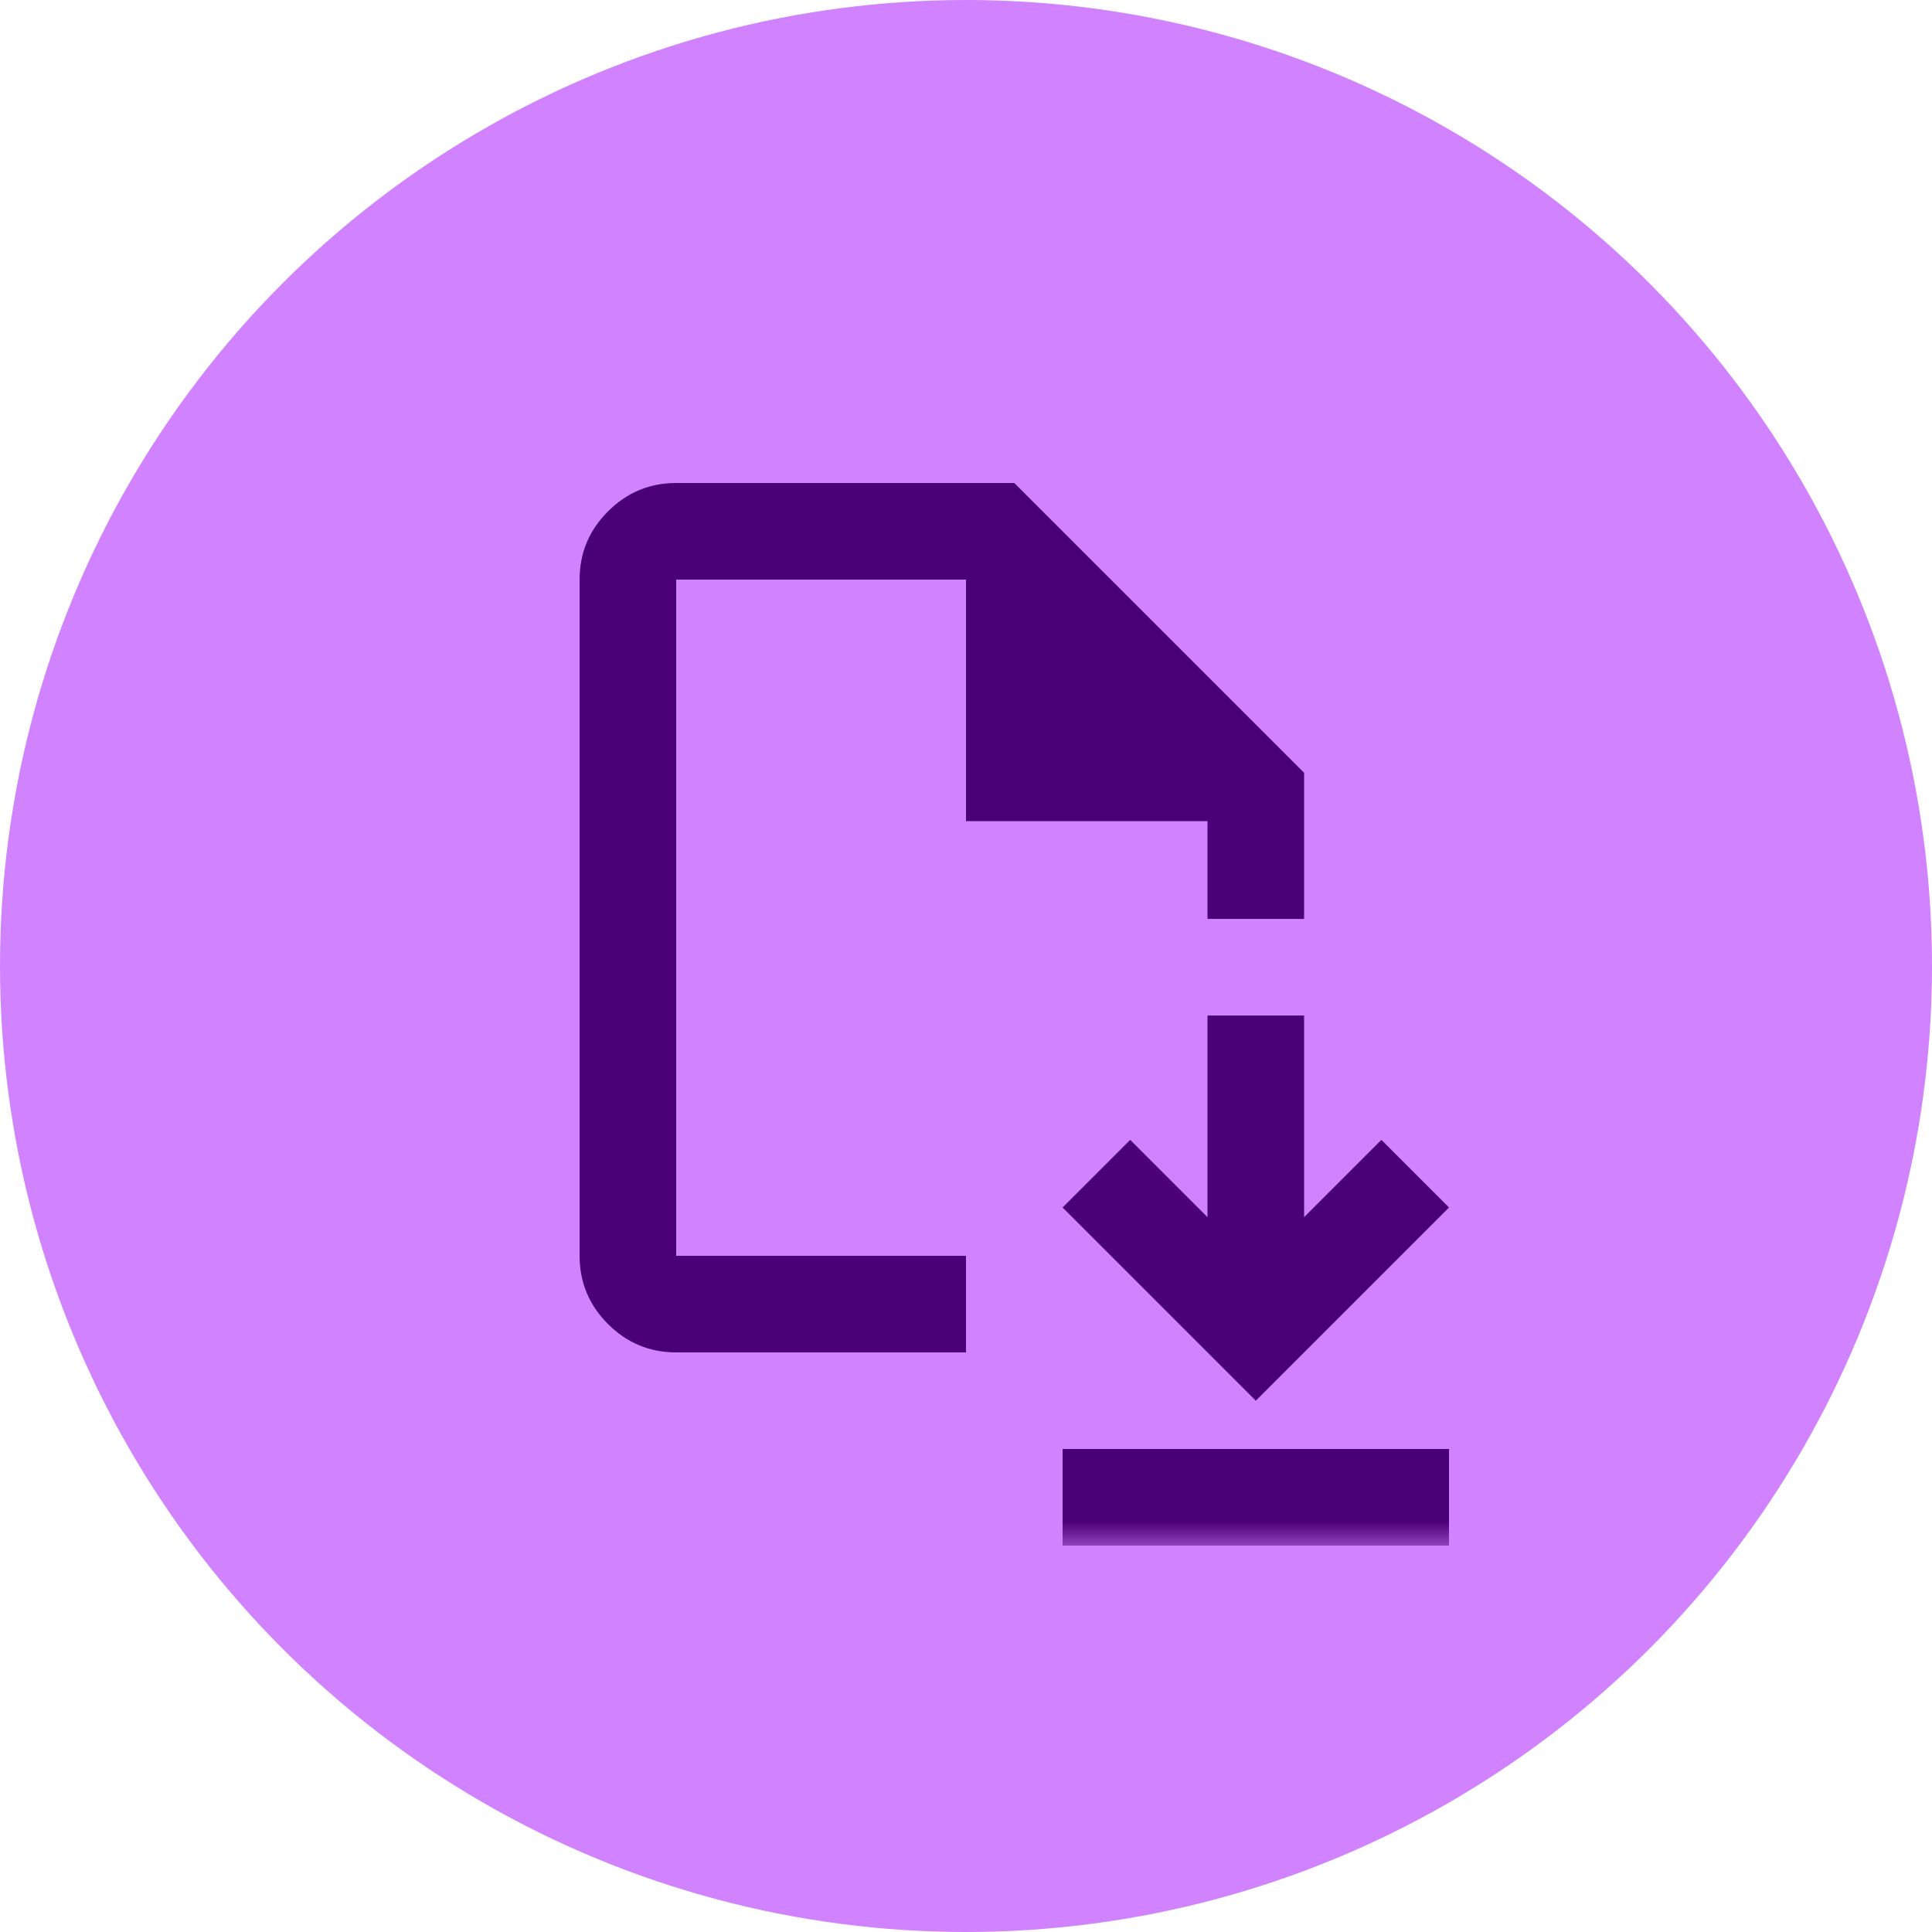 <svg width="40" height="40" viewBox="0 0 40 40" fill="none" xmlns="http://www.w3.org/2000/svg">
<circle cx="20" cy="20" r="20" fill="#D082FF"/>
<mask id="mask0_2948_3243" style="mask-type:alpha" maskUnits="userSpaceOnUse" x="8" y="8" width="24" height="24">
<rect x="8" y="8" width="24" height="24" fill="#D9D9D9"/>
</mask>
<g mask="url(#mask0_2948_3243)">
<path d="M26 29L30 25L28.6 23.6L27 25.2V21.025H25V25.2L23.4 23.6L22 25L26 29ZM22 32V30H30V32H22ZM14 28C13.45 28 12.979 27.804 12.588 27.413C12.196 27.021 12 26.55 12 26V12C12 11.45 12.196 10.979 12.588 10.588C12.979 10.196 13.45 10 14 10H21L27 16V19.025H25V17H20V12H14V26H20V28H14Z" fill="#4A0077"/>
</g>
</svg>